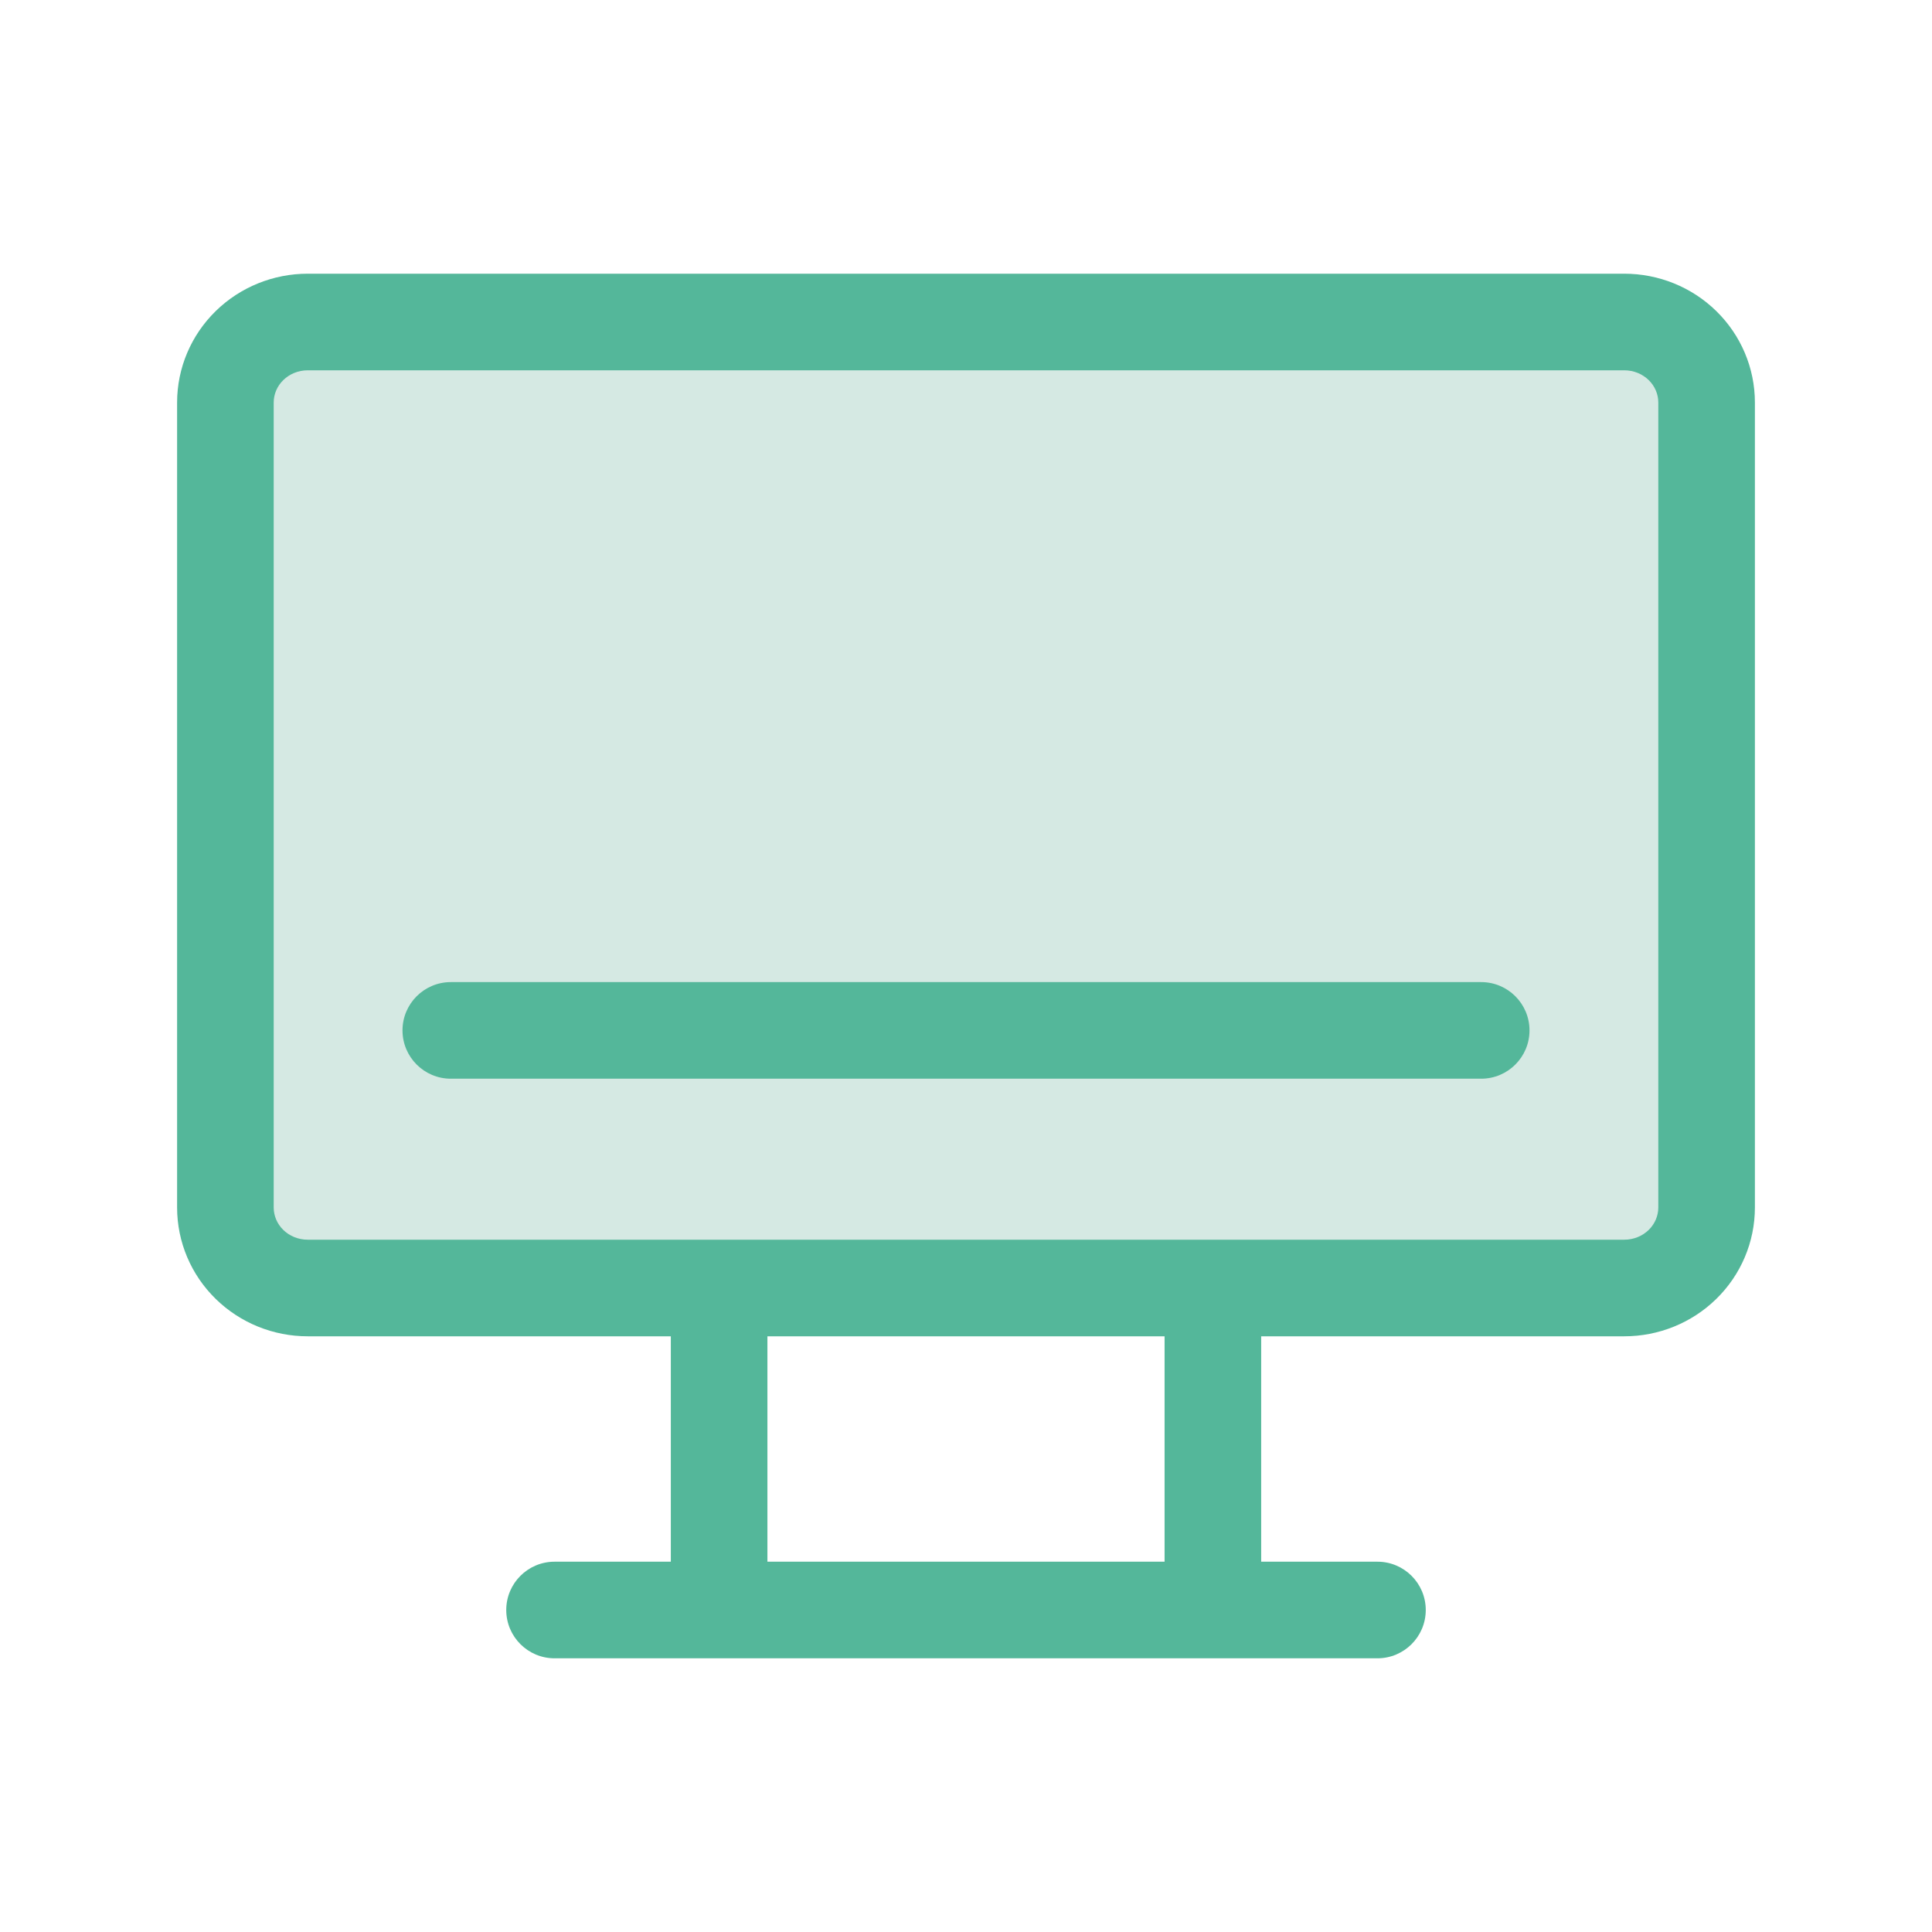 <?xml version="1.0" encoding="UTF-8"?>
<svg xmlns="http://www.w3.org/2000/svg" width="60" height="60" viewBox="0 0 60 60" fill="none">
  <path d="M7 12.5C7 11.837 7.269 11.201 7.748 10.732C8.228 10.263 8.878 10 9.556 10H50.444C51.122 10 51.772 10.263 52.252 10.732C52.731 11.201 53 11.837 53 12.5V37.5C53 38.163 52.731 38.799 52.252 39.268C51.772 39.737 51.122 40 50.444 40H9.556C8.878 40 8.228 39.737 7.748 39.268C7.269 38.799 7 38.163 7 37.5V12.5Z" fill="#D5E9E3"></path>
  <path d="M17.222 50H42.778Z" fill="#D5E9E3"></path>
  <path d="M22.333 40V50Z" fill="#D5E9E3"></path>
  <path d="M37.667 40V50Z" fill="#D5E9E3"></path>
  <path fill-rule="evenodd" clip-rule="evenodd" d="M9.556 11.5C9.265 11.5 8.993 11.613 8.797 11.805C8.603 11.995 8.5 12.246 8.5 12.5V37.5C8.5 37.754 8.603 38.005 8.797 38.196C8.993 38.387 9.265 38.5 9.556 38.5H50.444C50.735 38.5 51.007 38.387 51.203 38.196C51.397 38.005 51.5 37.754 51.5 37.5V12.5C51.5 12.246 51.397 11.995 51.203 11.805C51.007 11.613 50.735 11.5 50.444 11.5H9.556ZM39.167 41.5H50.444C51.51 41.5 52.538 41.086 53.3 40.34C54.065 39.593 54.5 38.572 54.5 37.5V12.5C54.5 11.428 54.065 10.408 53.3 9.66C52.538 8.914 51.51 8.5 50.444 8.5H9.556C8.49 8.5 7.463 8.914 6.7 9.66C5.935 10.408 5.5 11.428 5.5 12.5V37.5C5.5 38.572 5.935 39.593 6.7 40.34C7.463 41.086 8.49 41.5 9.556 41.5H20.833V48.5H17.222C16.394 48.5 15.722 49.172 15.722 50C15.722 50.828 16.394 51.5 17.222 51.5H42.778C43.606 51.5 44.278 50.828 44.278 50C44.278 49.172 43.606 48.5 42.778 48.5H39.167V41.5ZM36.167 41.5H23.833V48.5H36.167V41.5Z" fill="#54B79A"></path>
  <path fill-rule="evenodd" clip-rule="evenodd" d="M12.5 32C12.5 31.172 13.172 30.5 14 30.5H46C46.828 30.5 47.5 31.172 47.5 32C47.5 32.828 46.828 33.5 46 33.5H14C13.172 33.5 12.5 32.828 12.5 32Z" fill="#54B79A"></path>
</svg>
